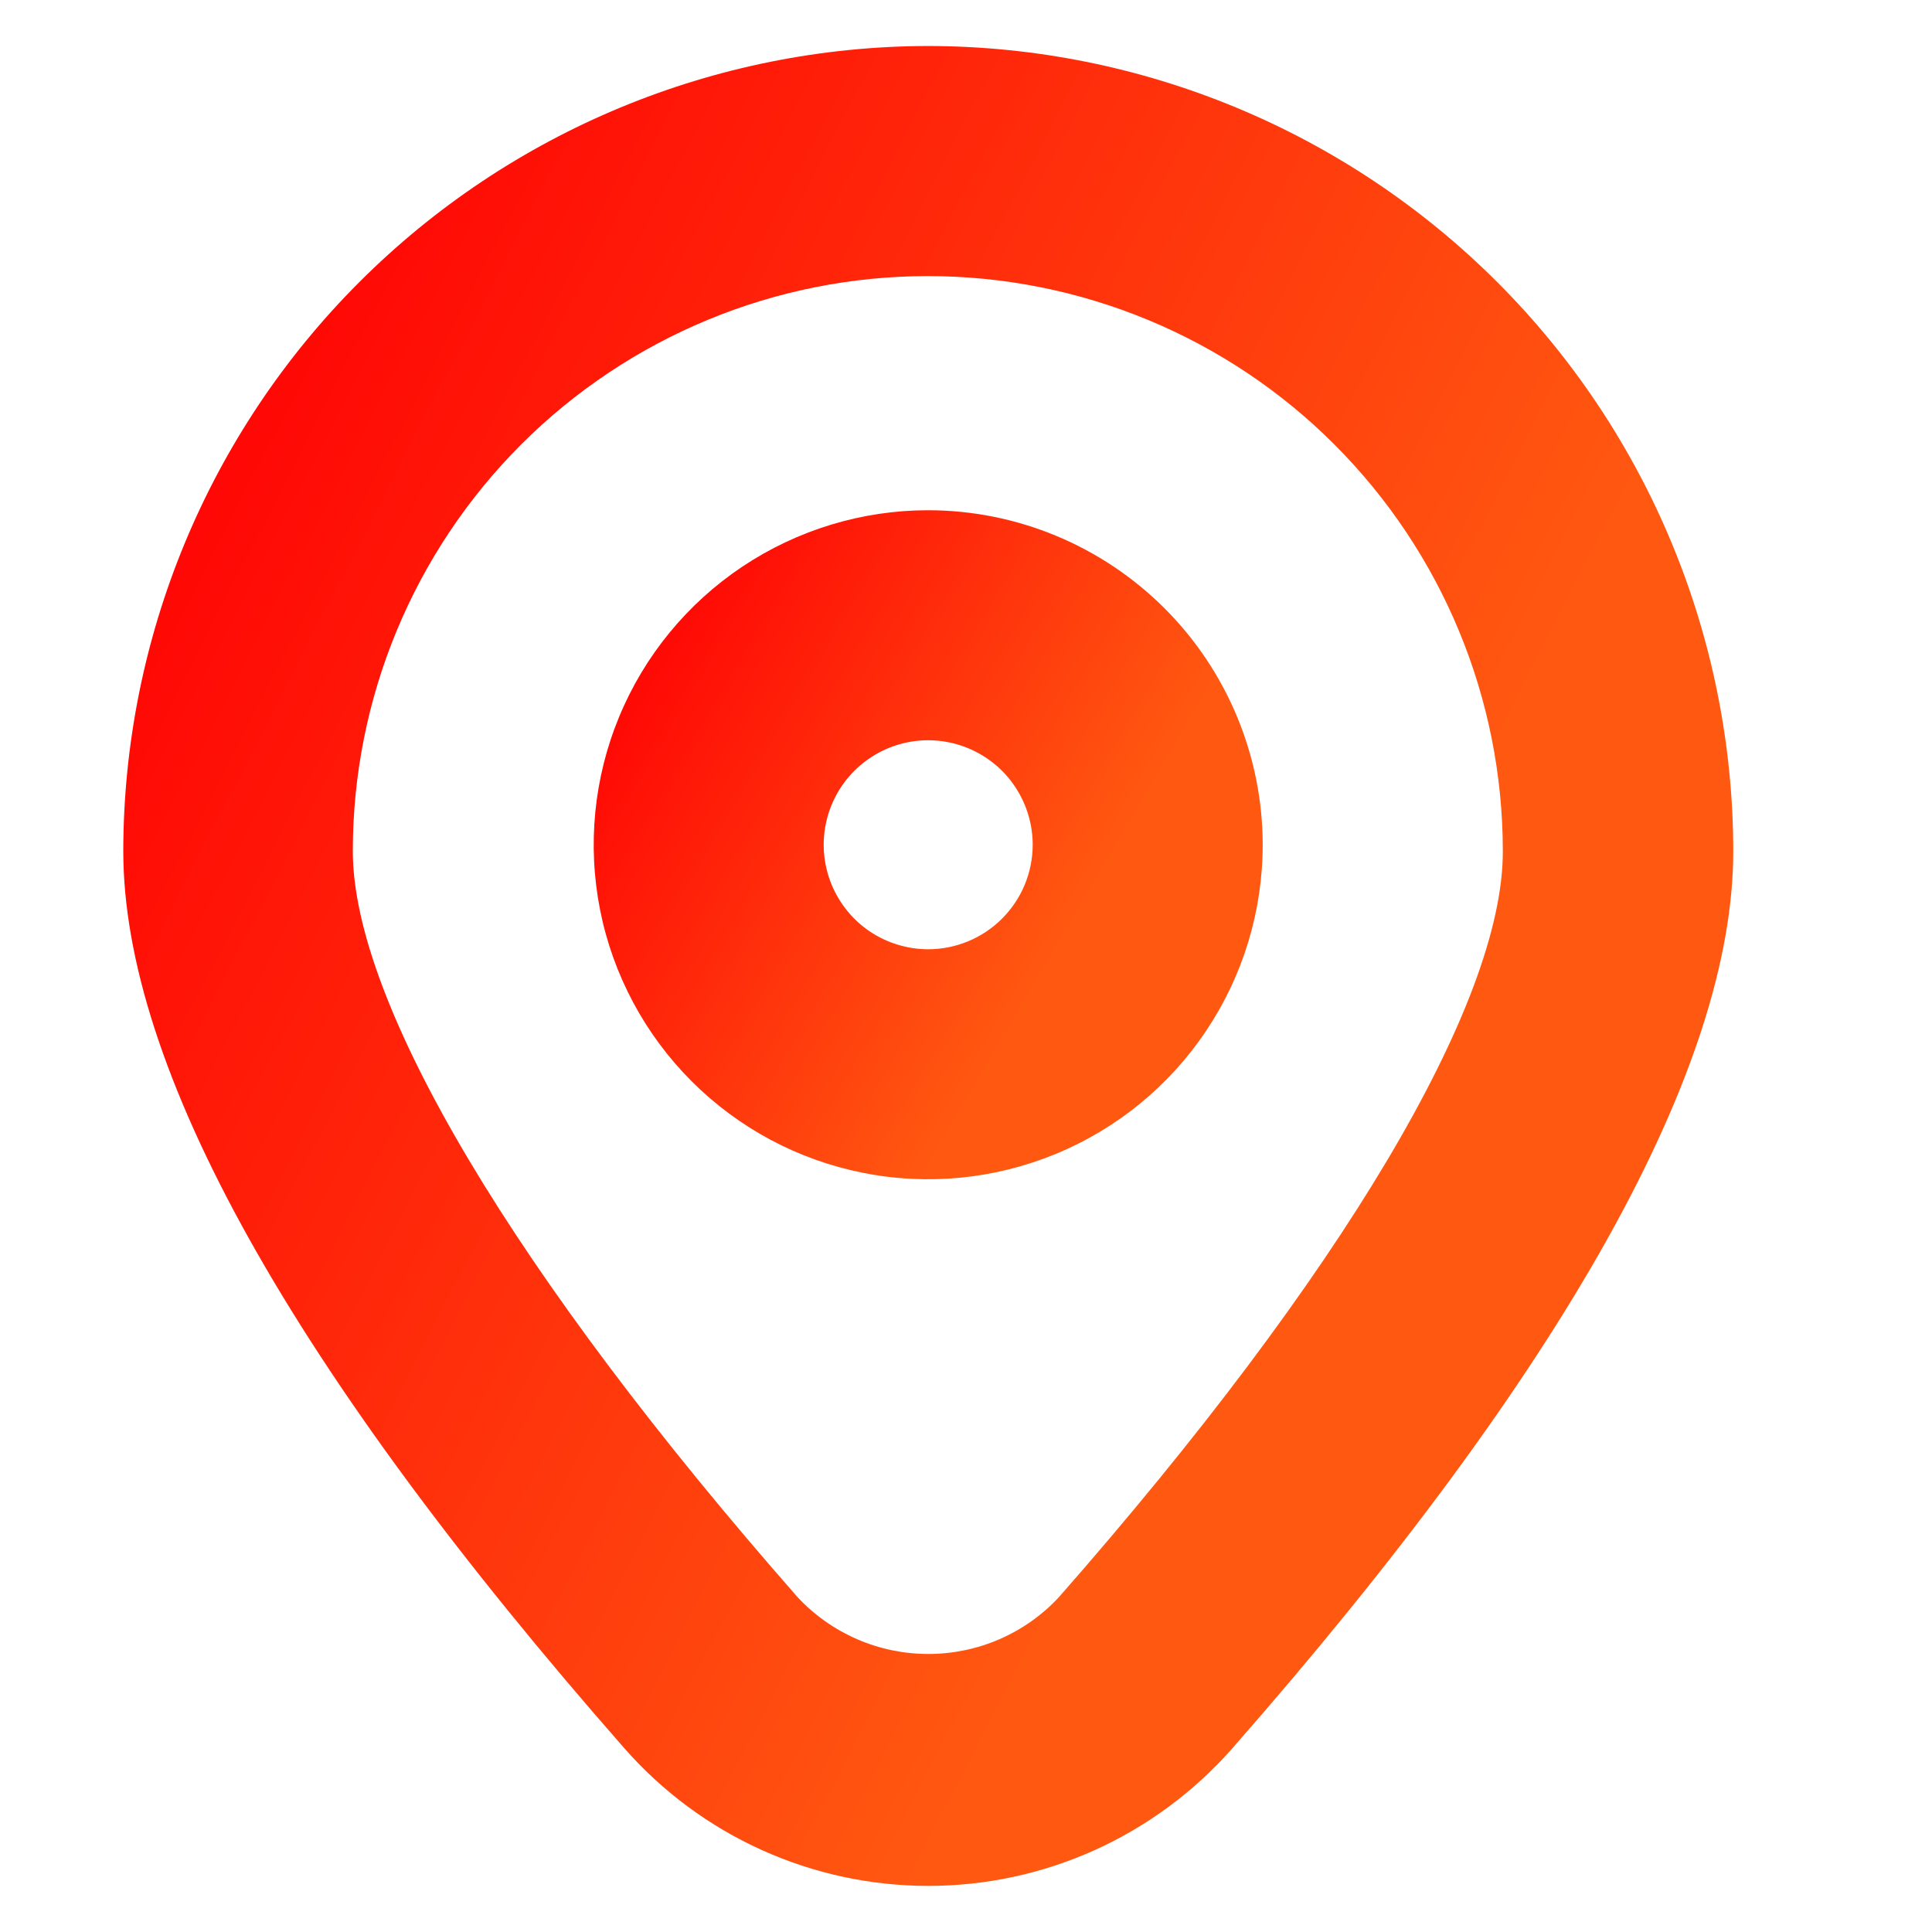 <svg width="21" height="21" viewBox="0 0 21 21" fill="none" xmlns="http://www.w3.org/2000/svg">
<g clip-path="url(#clip0_4230_3103)">
<path d="M10.09 0.5C7.77 0.503 5.546 1.426 3.906 3.066C2.265 4.706 1.343 6.93 1.34 9.25C1.34 11.605 3.173 14.888 6.791 19.008C7.203 19.476 7.711 19.852 8.28 20.109C8.849 20.366 9.466 20.499 10.091 20.499C10.715 20.499 11.332 20.366 11.901 20.109C12.47 19.852 12.978 19.476 13.391 19.008C17.006 14.889 18.84 11.606 18.84 9.25C18.837 6.93 17.914 4.706 16.274 3.066C14.633 1.426 12.41 0.503 10.09 0.5V0.5ZM11.511 17.359C11.33 17.555 11.11 17.71 10.865 17.817C10.621 17.923 10.357 17.978 10.09 17.978C9.823 17.978 9.559 17.923 9.315 17.817C9.07 17.71 8.85 17.555 8.668 17.359C5.599 13.863 3.835 10.908 3.835 9.251C3.835 7.593 4.493 6.004 5.665 4.831C6.838 3.659 8.427 3.001 10.085 3.001C11.742 3.001 13.332 3.659 14.504 4.831C15.676 6.004 16.335 7.593 16.335 9.251C16.34 10.908 14.581 13.863 11.511 17.359Z" fill="url(#paint0_linear_4230_3103)"/>
<path d="M10.089 5.546C9.37 5.546 8.667 5.76 8.069 6.159C7.471 6.559 7.005 7.126 6.73 7.791C6.455 8.455 6.383 9.186 6.523 9.892C6.663 10.597 7.01 11.245 7.518 11.753C8.027 12.262 8.674 12.608 9.38 12.748C10.085 12.889 10.816 12.816 11.48 12.541C12.145 12.266 12.713 11.8 13.112 11.202C13.512 10.604 13.725 9.901 13.725 9.182C13.724 8.218 13.34 7.294 12.659 6.613C11.977 5.931 11.053 5.547 10.089 5.546ZM10.089 10.318C9.864 10.318 9.645 10.251 9.458 10.127C9.271 10.002 9.126 9.824 9.04 9.617C8.954 9.409 8.931 9.181 8.975 8.961C9.019 8.74 9.127 8.538 9.286 8.379C9.445 8.22 9.647 8.112 9.867 8.068C10.088 8.024 10.316 8.047 10.524 8.133C10.731 8.219 10.909 8.364 11.033 8.551C11.158 8.738 11.225 8.958 11.225 9.182C11.225 9.483 11.105 9.772 10.892 9.985C10.679 10.198 10.39 10.318 10.089 10.318Z" fill="url(#paint1_linear_4230_3103)"/>
</g>
<defs>
<linearGradient id="paint0_linear_4230_3103" x1="-0.858" y1="8.625" x2="12.654" y2="15.579" gradientUnits="userSpaceOnUse">
<stop stop-color="#FF0004"/>
<stop offset="1" stop-color="#FF5911"/>
</linearGradient>
<linearGradient id="paint1_linear_4230_3103" x1="5.54" y1="8.501" x2="10.816" y2="11.604" gradientUnits="userSpaceOnUse">
<stop stop-color="#FF0004"/>
<stop offset="1" stop-color="#FF5911"/>
</linearGradient>
<clipPath id="clip0_4230_3103">
<rect width="20" height="20" fill="white" transform="translate(0.09 0.5)"/>
</clipPath>
</defs>
</svg>

